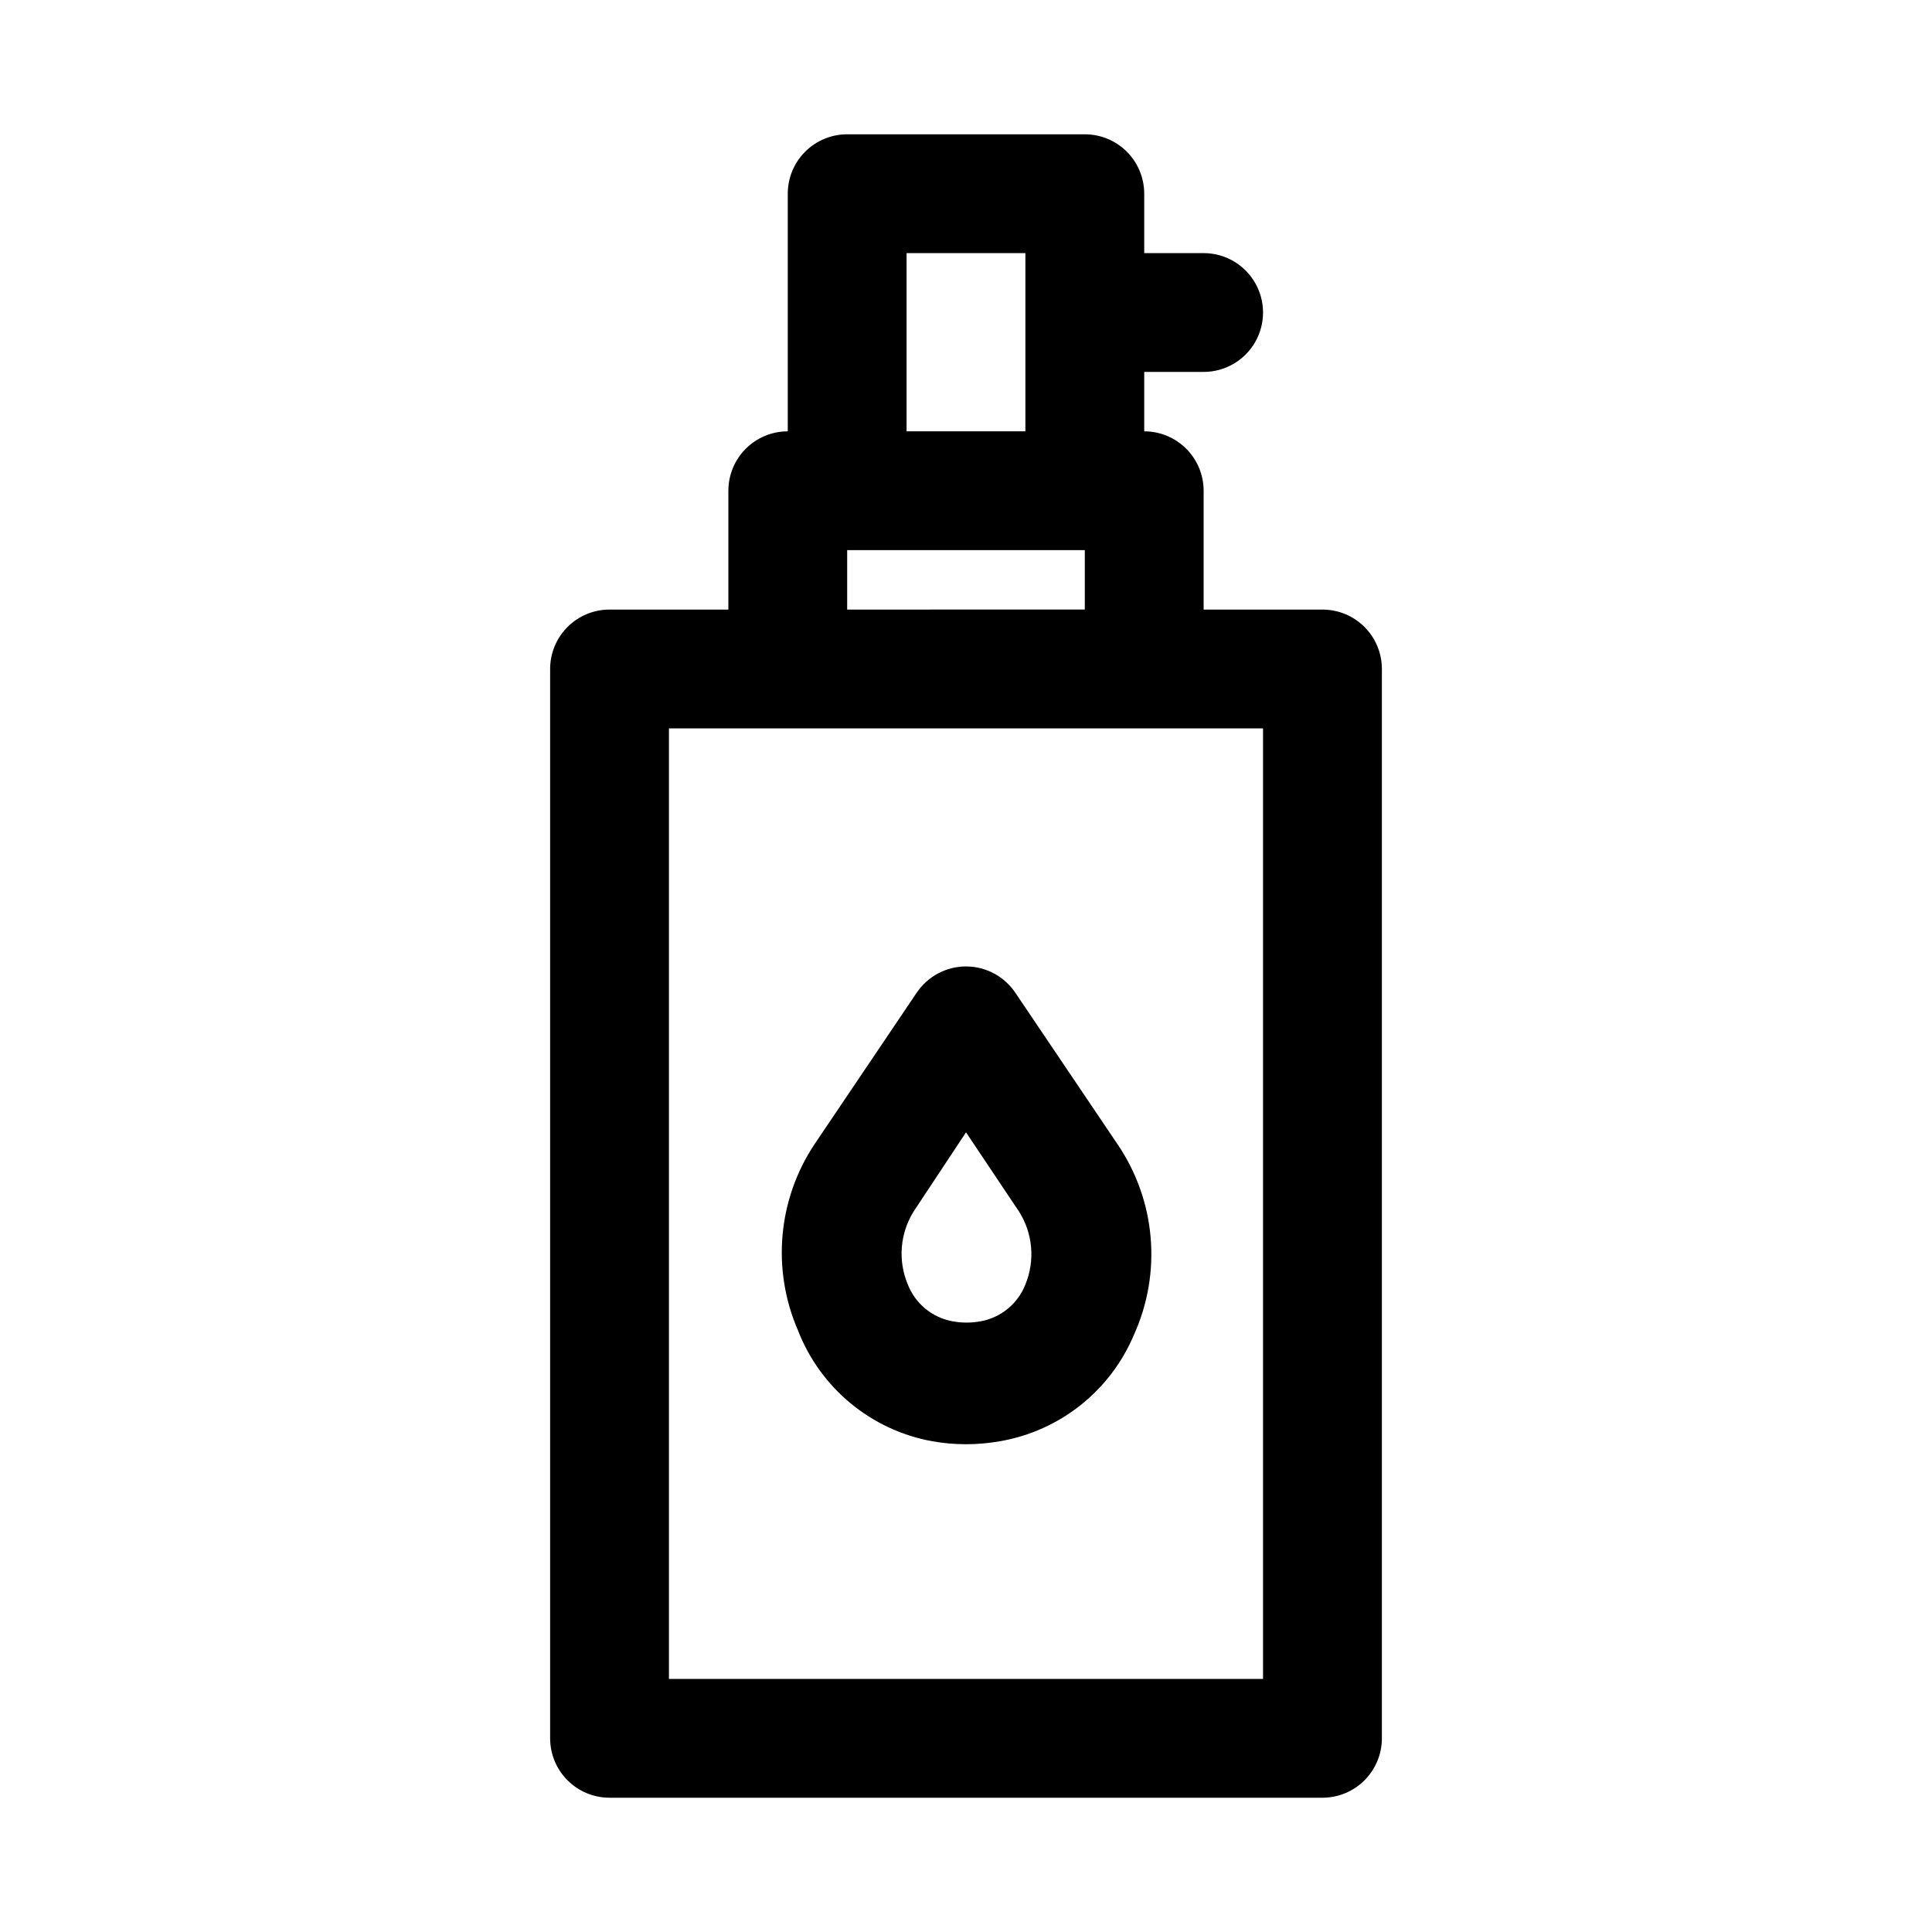 <?xml version="1.0" encoding="UTF-8"?>
<!-- Uploaded to: ICON Repo, www.iconrepo.com, Generator: ICON Repo Mixer Tools -->
<svg fill="#000000" width="800px" height="800px" version="1.1" viewBox="144 144 512 512" xmlns="http://www.w3.org/2000/svg">
 <g>
  <path d="m494.46 305.54h-31.484v-31.488c0-4.176-1.66-8.18-4.613-11.133-2.953-2.953-6.957-4.613-11.133-4.613v-15.742h15.746c5.621 0 10.82-3 13.633-7.871s2.812-10.875 0-15.746-8.012-7.871-13.633-7.871h-15.746v-15.746c0-4.176-1.66-8.18-4.609-11.133-2.953-2.949-6.957-4.609-11.133-4.609h-62.977c-4.176 0-8.18 1.66-11.133 4.609-2.953 2.953-4.613 6.957-4.613 11.133v62.977c-4.176 0-8.18 1.66-11.133 4.613-2.953 2.953-4.609 6.957-4.609 11.133v31.488h-31.488c-4.176 0-8.18 1.656-11.133 4.609s-4.613 6.957-4.613 11.133v283.39c0 4.176 1.66 8.18 4.613 11.133 2.953 2.953 6.957 4.609 11.133 4.609h188.93c4.176 0 8.184-1.656 11.133-4.609 2.953-2.953 4.613-6.957 4.613-11.133v-283.39c0-4.176-1.66-8.18-4.613-11.133-2.949-2.953-6.957-4.609-11.133-4.609zm-110.21-94.465h31.488v47.23h-31.488zm-15.742 78.719h62.977v15.742l-62.977 0.004zm110.21 299.14h-157.44v-251.9h157.44z"/>
  <path d="m413.07 407.08c-2.926-4.352-7.824-6.961-13.066-6.961-5.246 0-10.145 2.609-13.07 6.961l-27.078 40.148c-9.727 14.617-11.387 33.168-4.41 49.277 5.93 15.34 19.406 26.492 35.582 29.441 5.938 1.051 12.012 1.051 17.949 0 15.93-2.734 29.352-13.426 35.582-28.336 7.387-16.422 5.715-35.496-4.41-50.383zm2.676 77.305c-1.98 5.078-6.445 8.77-11.809 9.762-2.496 0.473-5.059 0.473-7.555 0-5.363-0.992-9.828-4.684-11.809-9.762-2.656-6.328-2.07-13.551 1.574-19.367l13.855-20.938 14.012 20.941v-0.004c3.695 5.789 4.34 13.016 1.73 19.367z"/>
 </g>
</svg>